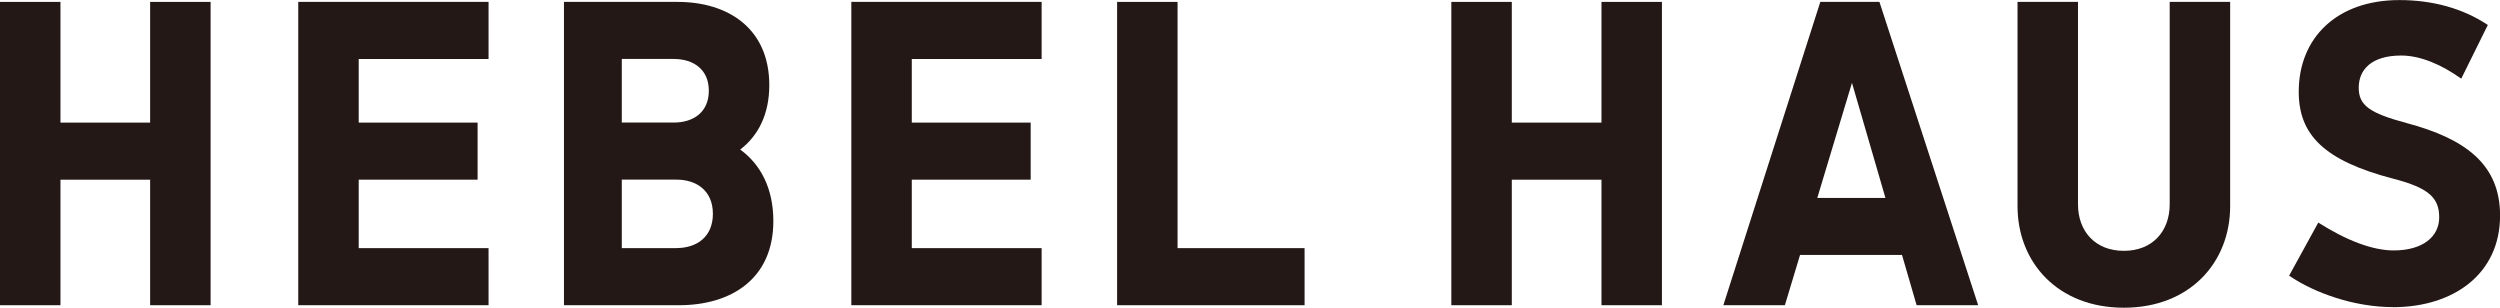 <svg viewBox="0 0 369.66 45.49" xmlns="http://www.w3.org/2000/svg"><g fill="#231815"><path d="m22.2 18.13h-13.26v-17.85h-8.94v44.85h8.94v-18.56h13.26v18.56h8.94v-44.85h-8.94z"/><path d="m44.1.28v44.85h28.14v-8.44h-19.2v-10.12h17.58v-8.44h-17.58v-9.41h19.2v-8.44z"/><path d="m125.88.28v44.85h28.14v-8.44h-19.2v-10.12h17.58v-8.44h-17.58v-9.41h19.2v-8.44z"/><path d="m236.8 18.13h-13.26v-17.85h-8.94v44.85h8.94v-18.56h13.26v18.56h8.94v-44.85h-8.94z"/><path d="m174.12.28h-8.94v44.85h27.72v-8.44h-18.78z"/><path d="m320.82 30.21c0 3.97-2.53 6.88-6.78 6.88s-6.78-2.91-6.78-6.88v-29.93h-8.94v30.21c0 8.29 5.93 15.01 15.72 15.01s15.72-6.72 15.72-15.01v-30.21h-8.94z"/><path d="m269.16.28-14.34 44.85h9.1l2.24-7.43h15.08l2.16 7.43h9.1l-14.6-44.85zm-.45 28.99 5.13-17.02 4.95 17.02z"/><path d="m109.45 22.11c2.64-2.02 4.3-5.17 4.3-9.53 0-8.36-6.07-12.3-13.56-12.3h-16.8v44.85h17.01c7.71 0 13.95-3.89 13.95-12.44 0-4.88-1.91-8.4-4.9-10.58zm-9.8-13.39c2.85 0 5.16 1.51 5.16 4.7s-2.31 4.7-5.16 4.7h-7.71v-9.41s7.71 0 7.71 0zm.37 27.97h-8.08v-10.13s8.08 0 8.08 0c2.98 0 5.39 1.63 5.39 5.06s-2.41 5.06-5.39 5.06z"/><path d="m353.82 45.41c-5.64 0-11.55-2.05-15.34-4.65l4.31-7.85c4.2 2.67 8.04 4.12 11.15 4.12 4.29 0 6.73-2.02 6.73-4.9s-1.56-4.35-6.73-5.69c-10.36-2.69-14.04-6.55-14.04-12.88 0-7.97 5.64-13.55 14.88-13.55 4.93 0 9.39 1.23 13.08 3.68l-3.93 7.94c-2.95-2.1-6.06-3.42-8.88-3.42-4.44 0-6.28 2.13-6.28 4.75s1.58 3.76 7.1 5.24c8.63 2.31 13.8 6.06 13.8 13.67 0 8.66-6.9 13.55-15.84 13.55z"/></g></svg>